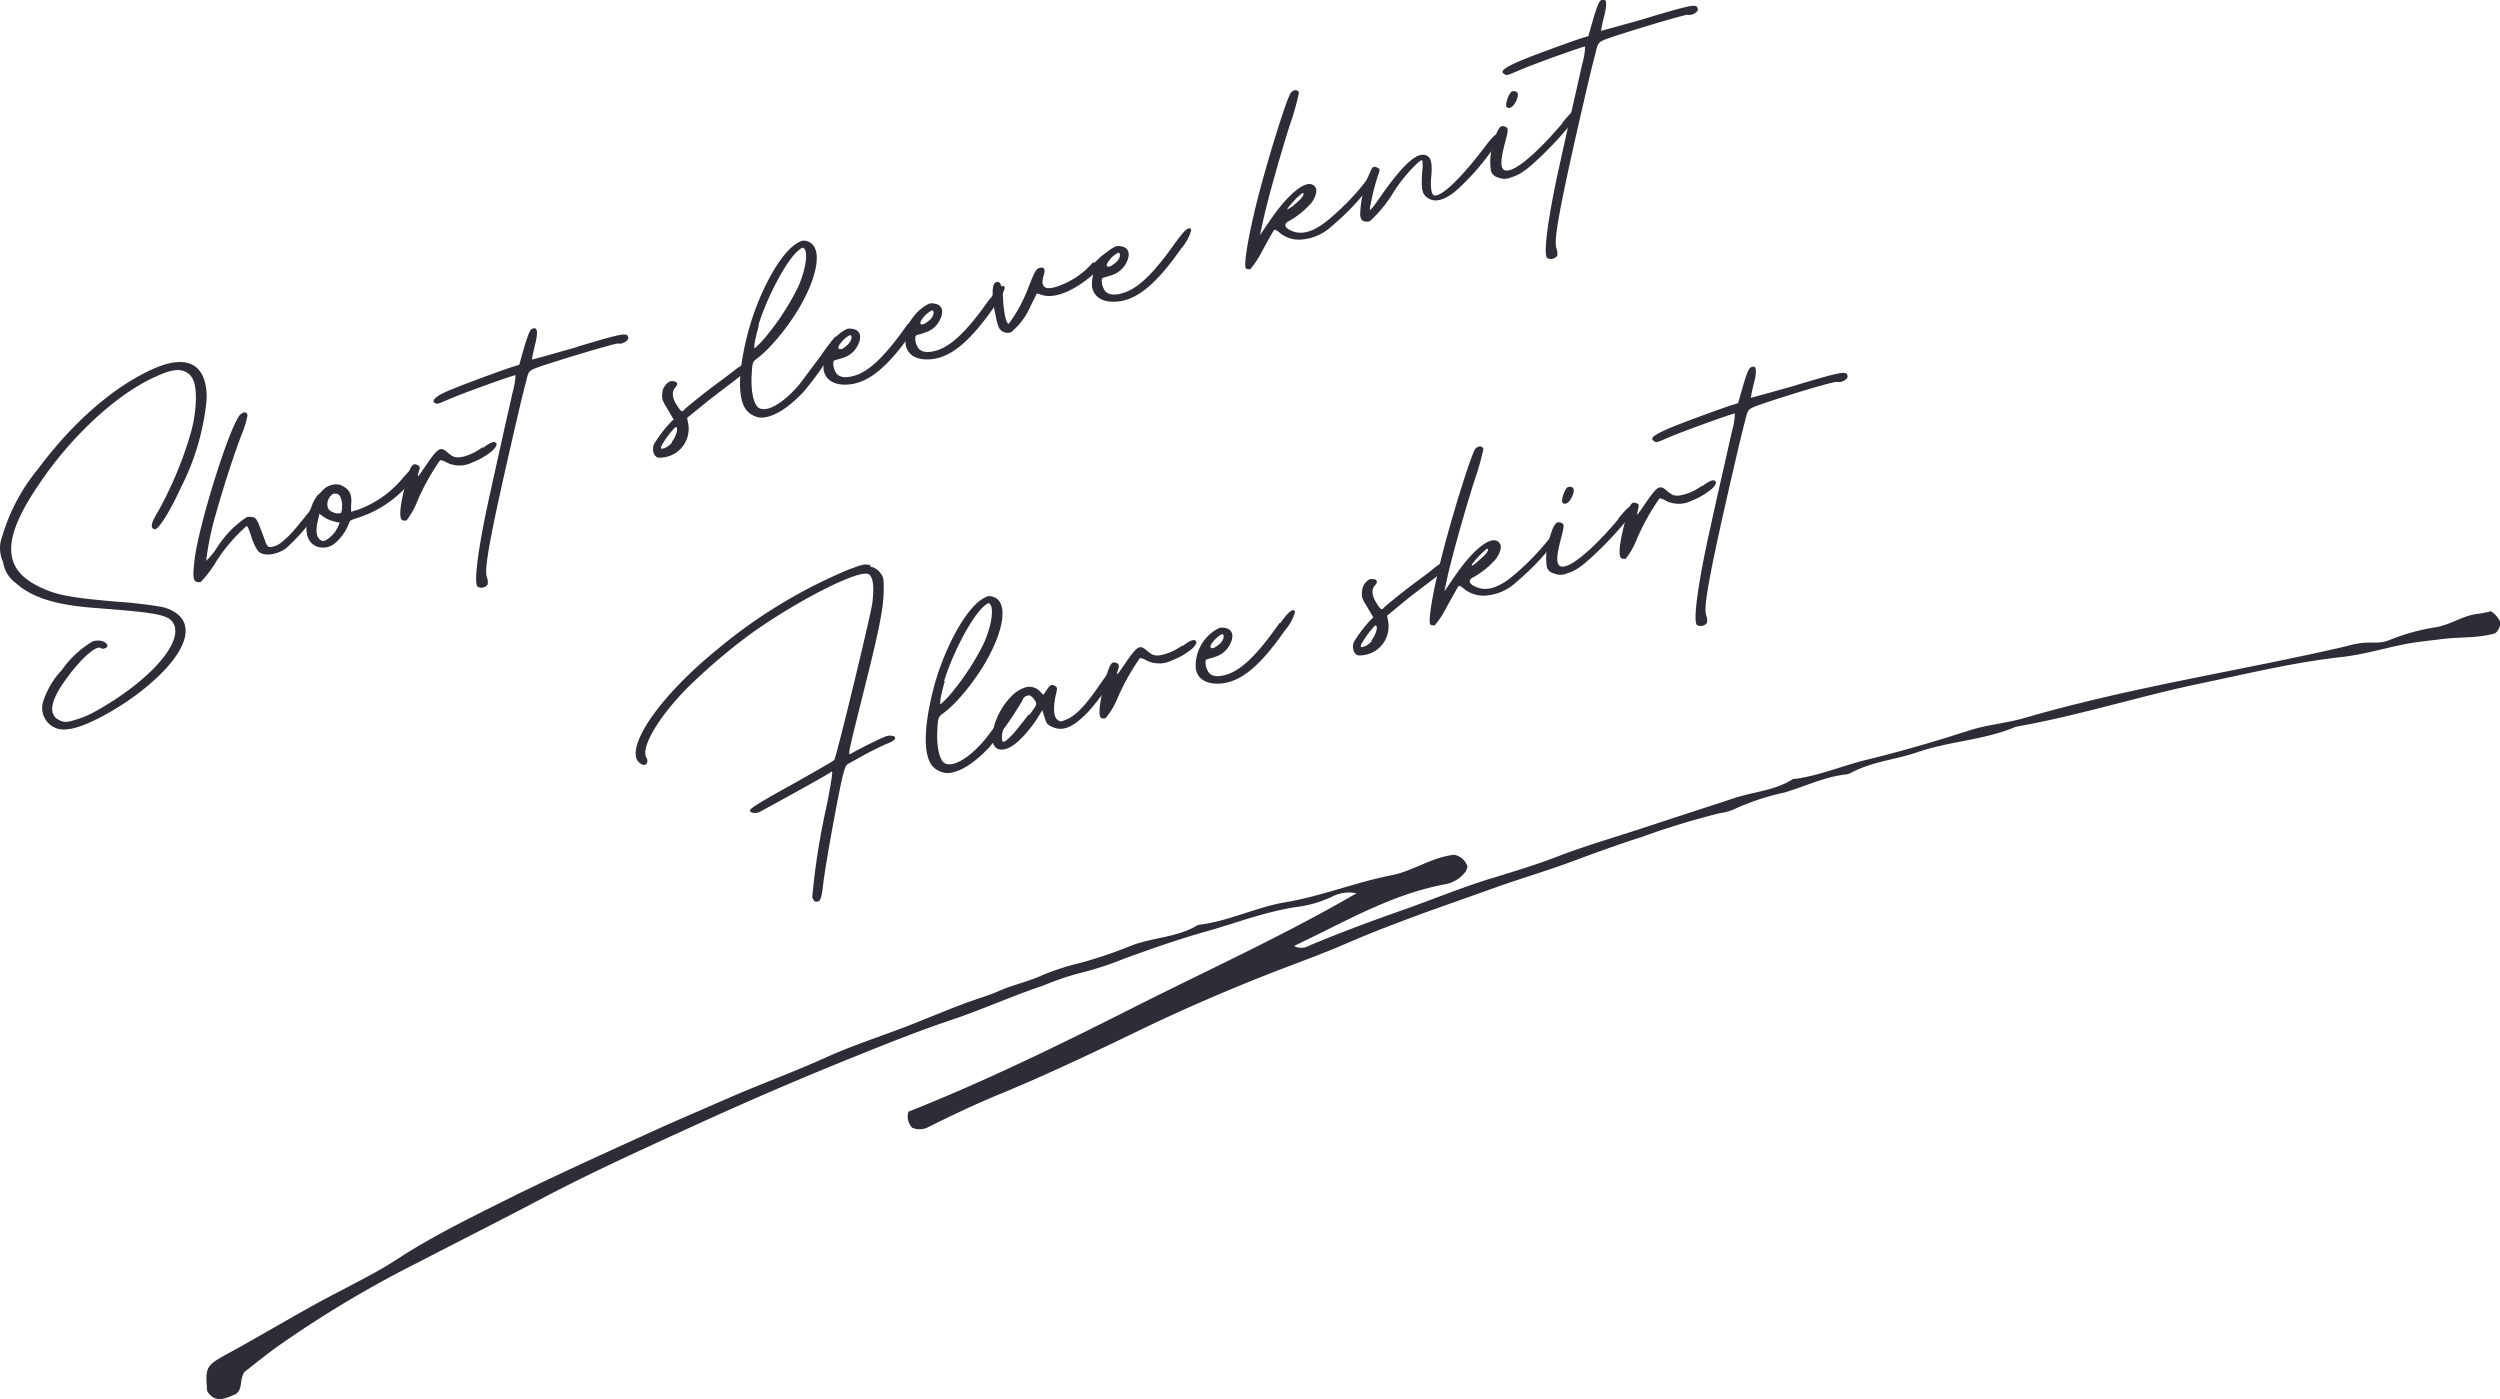 <svg xmlns="http://www.w3.org/2000/svg" viewBox="0 0 248.72 139.2"><defs><style>.cls-1{fill:#2e2d37;}</style></defs><g id="レイヤー_2" data-name="レイヤー 2"><g id="design"><path class="cls-1" d="M128.74,94.12a1.57,1.57,0,0,0,1.55-.06c3.13-1.31,6.31-2.49,9.52-3.61,2.79-1,5.52-2.11,8.35-3,2.28-.69,4.57-1.38,6.78-2.23,2.94-1.14,6-2,9-3s5.75-1.87,8.61-2.82c1.94-.64,4.08-.75,5.85-1.91a.59.59,0,0,1,.19,0c2.45-.33,4.73-1.32,7.11-1.9,3.45-.84,6.85-1.83,10.22-2.92,1.78-.57,3.7-.72,5.5-1.24,10.54-3.07,21.4-4.68,32.07-7.15a8.13,8.13,0,0,1,2.69-.35,3.8,3.8,0,0,0,1.71-.32,20.72,20.72,0,0,1,4.46-1.21c1.48-.25,2.72-1.19,4.23-1.34a9.35,9.35,0,0,0,1.24-.25,2.53,2.53,0,0,1,.93,1.08,1.46,1.46,0,0,1-.49,1.11c-1.68.51-3.52.35-5.31.58-1.27.16-2.55.28-3.82.53-2,.41-4,1-6.1,1.25-4.84.53-9.56,1.69-14.31,2.68-6.08,1.28-12,3.18-18.15,4.26-3.13,1.33-6.59,1.43-9.76,2.52-2.19.76-4.55.94-6.62,2.05a1.84,1.84,0,0,1-.56.18c-2.13.24-4.08,1.2-6.11,1.8a23.75,23.75,0,0,0-4.93,1.63,5.25,5.25,0,0,1-1.48.42,77,77,0,0,0-7.75,2.36c-2.27.72-4.5,1.54-6.73,2.36-2.65,1-5.36,1.78-8,2.73l-6.7,2.38c-2.71,1-5.39,2-8,3.14-2.3,1-4.65,1.85-7,2.75-4.6,1.79-9.13,3.74-13.58,5.89s-9.13,4.38-13.81,6.31c-2.43,1-4.8,2.12-7.14,3.29a1.87,1.87,0,0,1-1.64.09,1.58,1.58,0,0,1-.38-1.6c7.56-3,15-6.63,22.36-10.35s14.87-7.12,22.22-11.38a3.67,3.67,0,0,0-2.44.34,11.69,11.69,0,0,1-3.35,1c-3.16.44-6.13,1.6-9.17,2.46-2.76.77-5.5,1.74-8.22,2.73a32.59,32.59,0,0,1-4.58,1.47,30.1,30.1,0,0,0-3.46,1.2c-3,1-6,2.36-9,3.37-3.42,1.14-6.75,2.49-10.08,3.83q-7.65,3.09-15.16,6.52c-5.23,2.39-10.47,4.75-15.57,7.44-4.13,2.18-8.31,4.28-12.46,6.43a110.27,110.27,0,0,0-14,8.4c-1.14.83-2.23,1.72-3.15,2.43-.53.82-.13,1.7-.87,2.21-1,.4-2,1-2.84-.29-.2-2.46-.11-2.55,2.07-3.75,3-1.64,5.9-3.37,8.86-5,2-1.09,4-2.08,5.94-3.16,1-.55,2-1.2,2.94-1.81,3.55-2.2,7.3-4,11-5.85,4.83-2.36,9.74-4.57,14.64-6.8,2.27-1,4.59-2,6.88-3,3.18-1.36,6.43-2.55,9.59-4,2.46-1.08,5-1.91,7.55-2.88,1.85-.72,3.68-1.49,5.54-2.2,1.25-.49,2.56-.84,3.79-1.38,1.41-.62,2.92-.92,4.33-1.58a25.63,25.63,0,0,1,3.84-1.23,44.88,44.88,0,0,0,4.75-1.6c2.23-.93,4.73-.86,6.81-2.12a.45.45,0,0,1,.19-.05c3-.38,5.67-1.76,8.62-2.25,3.58-.61,7-2,10.53-2.68,1.86-.37,3.55-1.5,5.46-1.91.25-.06.51-.09.72-.12A1.7,1.7,0,0,1,146,86.22a1.91,1.91,0,0,1-.19.5A3.37,3.37,0,0,1,143.65,88c-4.22.8-8,2.7-11.81,4.6Z"/><path class="cls-1" d="M6.71,72.55a2.15,2.15,0,0,1-2.46-2.61,8.28,8.28,0,0,1,1.93-3.31,9.65,9.65,0,0,1,3.05-2.82c.67-.21,1.32,0,1.45.38.08.25-.42.45-.65.29-.48-.36-2.3,1.35-3.79,3.56-1.35,2-1.39,3.24-.15,3.69.41.14.59.14,1.52-.15a10.08,10.08,0,0,0,1.91-.82c5.07-2.84,8.42-6.45,7.86-8.44C17,61.18,16.09,61,9.78,60.51c-4.14-.29-6.53-1-8.24-2.53A3.08,3.08,0,0,1,.31,55.92a3.24,3.24,0,0,1-.09-2.55,18.89,18.89,0,0,1,3.52-6.66C7.25,42,11.36,38.39,15.38,36.64c2.8-1.22,4.64-.64,5.07,1.67a6,6,0,0,1,.09,1.63A24.45,24.45,0,0,1,18,48.5c-1.1,2.41-2.22,4.18-2.59,4.15s-.45-.41,0-1.21A37.45,37.45,0,0,0,19,43a13.51,13.51,0,0,0,.49-3.33c0-1.2-.13-2.22-1-2.66-.66-.35-1.5-.23-3,.46C11.69,39.16,7.23,43.25,4,48,.05,53.74.15,56.75,4.3,58.56c1.54.67,2.76.9,7.3,1.3a41.86,41.86,0,0,1,4.64.55c3.52,1,2.82,4.24-1.76,8-2.57,2.12-6.21,4.07-7.8,4.14Z"/><path class="cls-1" d="M32.49,49.2c.07.07-.06.39-.29.83a21.14,21.14,0,0,1-3.73,4.51c-1,.72-2.32.84-2.82.26A5.68,5.68,0,0,1,25,53.38c-.18-.59-.38-1.08-.46-1.05a16.32,16.32,0,0,0-3,3.49A12.11,12.11,0,0,1,20,57.88a.75.75,0,0,1-.47,0c-.33-.17-.36-.57-.16-2.3.5-3.78,3.68-13.79,4.6-14.39.34-.24.62-.24.65.17a10.42,10.42,0,0,1-.63,2c-.91,2.44-1.82,5.3-2.48,7.66a28.93,28.93,0,0,0-1,4.78,7.22,7.22,0,0,0,1.1-1.35,10,10,0,0,1,2.94-3,1.53,1.53,0,0,1,.64,0c.3.09.41.28.89,1.56l.32.87c.23.62.36.58.79.49s.74-.31,1.48-1,2.75-3.33,3.06-3.65.57-.55.78-.33Z"/><path class="cls-1" d="M41.66,46.38c.23.16,0,.69-.94,1.72a11.14,11.14,0,0,1-5.08,3.4c-.72.22-.87.32-.9.51a4.9,4.9,0,0,1-1.37,2,1.83,1.83,0,0,1-1.82.37c-1.19-.42-1.39-2-.55-4a3.79,3.79,0,0,1,.59-1.1,4.22,4.22,0,0,0,.49-.48,1.82,1.82,0,0,1,.85-.53,1.51,1.51,0,0,1,1,0c.87.42,1.11.9,1,2l0,.65.67-.21a10.28,10.28,0,0,0,4.5-3.18c.89-1,1.25-1.35,1.53-1.16ZM33.8,52l-.44-.09a4,4,0,0,1-1.1-.44l-.48-.36-.16.69c-.21.94-.17,1.53.16,1.84s.62.22,1.19-.32a2.78,2.78,0,0,0,.64-.89Zm.25-1.73c-.07-.85-.33-1.23-.76-1.15l-.13,0a1.24,1.24,0,0,0-.56,1.33c.09.29.27.42.68.57a.93.93,0,0,0,.66,0,1.8,1.8,0,0,0,.07-.81Z"/><path class="cls-1" d="M48.05,44.56c.82-.62,1.24-.75,1.36-.37,0,.12-.12.35-.4.63A6.87,6.87,0,0,1,47,46a2.84,2.84,0,0,1-2.59,0,1.37,1.37,0,0,0-.62-.22,22.42,22.42,0,0,0-2.28,4.11,7.76,7.76,0,0,1-1.07,1.89.63.63,0,0,1-.43-.05c-.33-.18-.22-1.45.33-3.56.46-1.8.68-2.14,1.16-1.92.26.11.27.15.14.74s-.14.6.81-.8c1.18-1.7,1.38-1.8,2.14-1.12.49.4.78.59,1.79.28A5.32,5.32,0,0,0,48,44.49Z"/><path class="cls-1" d="M57.35,34.52c4.81-1.43,5.07-1.47,5.16-.9,0,.31-.67.67-1,.55-.21-.07-7.46,2.11-8.43,2.54-.48.24-.54.35-.75,1.29-.16.56-.46,1.8-.68,2.75-3.08,13.19-3.46,15.84-3.22,16.64a1.46,1.46,0,0,1,.09.75.75.75,0,0,1-1,.23c-.44-.37.13-4.37,1.3-9.56.42-1.93,1-4.5,1.27-5.74s.69-3,.9-4a7.86,7.86,0,0,0,.3-1.74c-.11-.06-5.38,1.83-6.72,2.43-1,.43-1.09.47-1.33.32s-.15-.51,1.06-1.07,5.17-2,6.52-2.46l.84-.26.48-1.71c.37-1.22.57-1.74.77-1.85.56-.27.66.21.31,1.61-.18.75-.31,1.38-.3,1.42s2-.53,4.54-1.25Z"/><path class="cls-1" d="M72.88,37c1-.82,1.37-.92,1.5-.5.06.21-.14.45-.92,1.06-.55.45-1.83,1.39-3,2.31l-2.1,1.7.13.7a2.88,2.88,0,0,1-3,3.26c-.45-.09-.66-.81-.42-1.35A13.24,13.24,0,0,1,66.73,42l.29-.27-.59-1c-.55-.89-.6-1.06-.54-1.59a1.42,1.42,0,0,1,.79-1.21.55.55,0,0,1,.26,0c.47,0,.55.29.24.62s-.36.93.1,1.67.58.83.8.53c.1-.12,1-.86,2.06-1.69s2.21-1.64,2.77-2.09ZM66.81,44c.5-.61.75-1.61.37-1.49a8.51,8.51,0,0,0-1.4,1.9c-.06.25,0,.28.33.17a1.83,1.83,0,0,0,.75-.55Z"/><path class="cls-1" d="M83.09,33.51a.37.37,0,0,1,.37.16,2.9,2.9,0,0,1-.41.91A31.79,31.79,0,0,1,79.93,39c-1.6,1.69-3.08,2.56-4.24,2.55a2.13,2.13,0,0,1-1.41-.72c-.9-1.11-.88-3.74.08-7.53s3.06-7.85,4.78-9a3.06,3.06,0,0,1,.59-.32.92.92,0,0,1,.51,0c2.35.61.43,6.18-3.63,10.51a11.76,11.76,0,0,1-1.29,1.18c-.46.32-.47.42-.54,1.68-.09,1.68.23,3,.77,3.26.81.4,2.33-.48,3.87-2.24.37-.44,1.5-2,2.22-2.94a21.74,21.74,0,0,1,1.44-1.92Zm-7.58-1.16c-.38,1.31-.57,2.33-.41,2.28a9.52,9.52,0,0,0,1.22-1.29,25.11,25.11,0,0,0,3-4.62c.76-1.57,1.1-3.47.72-3.95-.08-.11-.13-.14-.22-.12a1.79,1.79,0,0,0-.38.26c-1.21,1-3.13,4.64-4,7.48Z"/><path class="cls-1" d="M90.34,32.25c1.16-1.64,1.43-1.36,1.46-1.09a4.55,4.55,0,0,1-1,1.81c-2.36,3.4-4.22,5-6.16,5.26-1.51.19-2.5-.34-2.7-1.43a4.18,4.18,0,0,1,2.34-4.08,1.22,1.22,0,0,1,.54,0c.82.12,1,.89.39,1.86a2.32,2.32,0,0,1-1.3,1c-.83.3-1,.2-1,.49a1.46,1.46,0,0,0,.15.79c.24.66.89.83,2,.5,1.47-.45,3.06-2,5.24-5.11Zm-6.76,1.94c-.22.35-.23.49-.07.53s.29.05.76-.37.55-.91.34-1l-.08,0a2.91,2.91,0,0,0-1,.94Z"/><path class="cls-1" d="M98.5,29.74c1.16-1.64,1.43-1.35,1.46-1.09a4.48,4.48,0,0,1-1,1.81c-2.36,3.4-4.22,5-6.16,5.26-1.51.19-2.5-.34-2.7-1.43a4.18,4.18,0,0,1,2.34-4.08,1.09,1.09,0,0,1,.54,0c.82.11,1,.88.39,1.86a2.34,2.34,0,0,1-1.3,1c-.83.31-1,.21-1,.5a1.43,1.43,0,0,0,.14.78q.38,1,2,.51c1.48-.46,3.07-2,5.25-5.12Zm-6.77,2c-.21.34-.22.48-.06.52s.29,0,.76-.37.55-.9.34-1l-.08,0a2.71,2.71,0,0,0-1,.94Z"/><path class="cls-1" d="M108.9,26.13c1-1,1.41-1.26,1.48-.73a3.33,3.33,0,0,1-.82,1.08,10.51,10.51,0,0,1-2.07,1.79c-1.49,1-2.85,1.38-3.81,1.08l-.52-.16-.68,1.36a6.75,6.75,0,0,1-1.9,2.51,1,1,0,0,1-1.2-.46,5.8,5.8,0,0,1-.32-1.19c-.4-1.76-.41-3.14,0-3.32s.65.17.73,1.62.32,2.57.58,2.49a14.89,14.89,0,0,0,2-3.75c.52-1.32.72-1.7,1-1.78.51-.15.67.07.46.74-.36,1.21.16,1.56,1.6,1a8,8,0,0,0,3.3-2.3Z"/><path class="cls-1" d="M117.05,24c1.15-1.64,1.42-1.35,1.46-1.09a4.72,4.72,0,0,1-1,1.82c-2.37,3.39-4.23,5-6.17,5.25-1.51.19-2.49-.34-2.69-1.43A4.16,4.16,0,0,1,111,24.51a1.08,1.08,0,0,1,.54,0c.82.11,1,.88.39,1.86a2.47,2.47,0,0,1-1.31,1c-.83.3-1,.2-1,.49a1.54,1.54,0,0,0,.15.78c.25.66.9.83,2,.5,1.47-.45,3.07-2,5.24-5.11ZM110.28,26c-.22.34-.22.48-.07.52s.29,0,.76-.37.55-.9.35-1l-.09,0a2.67,2.67,0,0,0-1,.93Z"/><path class="cls-1" d="M136.79,17c.19.17.21.53-.37,1.35a23.91,23.91,0,0,1-3.86,4.09,5,5,0,0,1-3.2,1.4,3,3,0,0,1-2.11-.74c-.2-.17-.42-.28-.49-.22s-.58,1-1.14,2a9.85,9.85,0,0,1-1.22,1.89.64.64,0,0,1-.43-.05c-.27-.15.12-2.75,1-6.34,1-4.07,3-10.48,3.44-11.14a.71.71,0,0,1,.34-.24.35.35,0,0,1,.48.22,25.39,25.39,0,0,1-.93,3.28c-1,3.16-2.3,7.79-2.7,9.76l-.25,1.14,1-1.47c2-2.92,3.84-4.27,4.5-3.32.23.3.09.9-.35,1.54a8.77,8.77,0,0,1-2.25,1.84c-.6.28-.47.7.31,1,1,.41,2.19.06,3.65-1.17a24.37,24.37,0,0,0,3.54-3.62c.6-.87.89-1.28,1.14-1.08Zm-8.29,3.6c.26-.22.66-.57.87-.77.34-.38.43-.69.18-.61a8.27,8.27,0,0,0-1.43,1.5C128,20.91,128.05,20.89,128.5,20.57Z"/><path class="cls-1" d="M149.42,13.13c.08.11-.08.49-.43,1a24.6,24.6,0,0,1-4,4.73c-1.31,1.14-2.35,1.37-3.1.72-.43-.37-.5-.9-.4-2.5a3.25,3.25,0,0,0,0-1.14c-.26-.1-1.95,1.75-2.78,3.07A13.09,13.09,0,0,1,136.29,22a.91.91,0,0,1-.61,0c-.21-.07-.31-.27-.36-.58a10.89,10.89,0,0,1,1.18-4.69.35.35,0,0,1,.49-.06c.31.13.33.18.1.8a22.58,22.58,0,0,0-.81,3.33c0,.24.35-.2,1.24-1.49,2.12-3,3.46-4.19,4.34-3.86.51.17.65.77.54,2.05-.11,1.13,0,2,.37,1.95.82,0,2.73-1.9,5-4.9.92-1.21,1.26-1.45,1.54-1.12Z"/><path class="cls-1" d="M155.44,12.2c1.07-1.3,1.56-1.63,1.78-1.24a3.62,3.62,0,0,1-.62,1,38,38,0,0,1-3.27,3.58c-1.5,1.43-2.11,1.84-3,2.11a1.58,1.58,0,0,1-1.3,0,.94.94,0,0,1-.7-.66,6,6,0,0,1,.24-2.79c.32-1.06.54-1.55.83-1.64a.61.61,0,0,1,.45.1c.22.11.2.35-.12,1.55-.6,2.26-.46,3,.55,2.69s3-2.08,5.19-4.68Zm-5.55-1.56c-.2-.22.27-1.51.58-1.56.53-.07.68.25.41.88S150.16,10.92,149.89,10.64Z"/><path class="cls-1" d="M163.75,1.82c4.81-1.43,5.08-1.47,5.16-.9.05.31-.67.67-1,.55-.21-.07-7.45,2.11-8.42,2.54-.48.24-.54.35-.76,1.29-.15.56-.46,1.8-.68,2.74-3.08,13.2-3.46,15.85-3.21,16.65a1.46,1.46,0,0,1,.09.75.77.77,0,0,1-1,.23c-.43-.38.13-4.37,1.3-9.56.42-1.93,1-4.5,1.28-5.74s.68-3,.9-4a6.91,6.91,0,0,0,.29-1.74c-.11-.06-5.37,1.83-6.71,2.43-1,.43-1.1.47-1.33.31-.4-.24-.16-.5,1-1.06s5.18-2,6.52-2.46l.84-.26.49-1.71c.36-1.22.57-1.74.77-1.85.56-.27.66.21.31,1.61a11.79,11.79,0,0,0-.3,1.43s2-.54,4.54-1.26Z"/><path class="cls-1" d="M86.57,56.37a1.57,1.57,0,0,1,1,.61c.31.41.36.57.35,1.59,0,1.8-.39,3.85-1.94,10-1.71,6.88-1.66,6.59-1.26,6.38.15-.1,1-.55,1.9-1,1.32-.64,1.69-.8,2-.76s.45.09.44.23-.17.33-.83.58c-.49.2-1.49.69-2.24,1.1l-1.65.92c-.24.12-.42.73-.81,2.6-.76,3.83-1.51,8.15-1.66,9.58-.12,1-.23,1.36-.43,1.47a.73.73,0,0,1-.4,0,1.05,1.05,0,0,1-.23-.44A71,71,0,0,1,82.28,80c.56-3,.61-3.41.4-3.2s-6.28,3.54-7.15,4c-.33.15-.86.08-.92-.13s.82-.76,4.56-2.83c2-1.14,3.77-2.13,3.83-2.24.24-.39,3.59-14.22,3.78-15.57.22-1.68.07-2.74-.4-2.92-1-.42-6.78,2.5-11.36,5.71a57.62,57.62,0,0,0-6.72,5.7c-2.84,2.9-4.55,5.86-4,6.84.19.31.11.65-.14.73s-.72-.24-.85-.66c-.59-1.93,2.82-6.57,8-10.78a50.69,50.69,0,0,1,13.16-8c1.4-.52,1.53-.56,2.13-.42Z"/><path class="cls-1" d="M101.57,68.93a.38.38,0,0,1,.37.16,3.2,3.2,0,0,1-.41.91,32.68,32.68,0,0,1-3.13,4.37c-1.6,1.69-3.08,2.56-4.23,2.54a2.14,2.14,0,0,1-1.42-.71c-.89-1.11-.87-3.74.08-7.53s3.07-7.85,4.78-9a3.39,3.39,0,0,1,.59-.32.87.87,0,0,1,.52,0c2.35.61.42,6.17-3.63,10.5A10.67,10.67,0,0,1,93.79,71c-.45.33-.47.42-.54,1.69-.08,1.68.24,3,.77,3.26.81.39,2.34-.49,3.87-2.25.37-.43,1.51-2,2.23-2.94.49-.65,1.31-1.87,1.43-1.91ZM94,67.76c-.38,1.32-.57,2.34-.4,2.29a10.56,10.56,0,0,0,1.21-1.29,25.18,25.18,0,0,0,3-4.62c.76-1.57,1.1-3.47.72-4-.08-.12-.14-.15-.22-.12a1.4,1.4,0,0,0-.38.26c-1.21,1-3.13,4.64-4,7.47Z"/><path class="cls-1" d="M110.3,66.66c.64-.79.86-.82,1-.35A1.74,1.74,0,0,1,111,67a21.68,21.68,0,0,1-2.64,3.71c-1.52,1.62-2.54,2.07-3.58,1.65-.58-.23-.66-.35-.86-1l-.22-.71L103,71.78c-1.49,2.06-2.72,3-3.62,2.76-1.25-.3-.6-3.31,1.1-5.12a3.43,3.43,0,0,1,1.44-1,1.43,1.43,0,0,1,1.54.36l.34.35.31-.46c.35-.52.5-.62.83-.44s.23.3.06,1.09c-.23,1.17-.17,2,.2,2.28s.37.17.86,0c.94-.38,1.93-1.38,3.38-3.53.42-.58.74-1.05,1-1.36Zm-7.88,4.45c.75-1,.78-1.07.52-1.45a1.37,1.37,0,0,0-.46-.46.38.38,0,0,0-.24,0c-.94.25-2.64,2.93-2.56,4.24,0,.59.28.47,1.18-.5.37-.43,1-1.24,1.46-1.83Z"/><path class="cls-1" d="M117.67,64.26c.82-.62,1.24-.75,1.36-.37,0,.12-.12.36-.41.63a6.94,6.94,0,0,1-2,1.17,2.84,2.84,0,0,1-2.59,0,1.41,1.41,0,0,0-.62-.22,22.42,22.42,0,0,0-2.28,4.11A7.5,7.5,0,0,1,110,71.44a.64.64,0,0,1-.43,0c-.33-.18-.21-1.45.34-3.56.46-1.79.67-2.14,1.16-1.92.26.11.27.15.13.74s-.14.6.81-.8c1.19-1.7,1.38-1.8,2.15-1.12.49.4.78.59,1.79.28a5.55,5.55,0,0,0,1.63-.82Z"/><path class="cls-1" d="M127.37,62c1.15-1.64,1.42-1.36,1.46-1.1a4.6,4.6,0,0,1-1,1.82c-2.36,3.4-4.22,5-6.16,5.26-1.51.18-2.5-.34-2.7-1.43a4.17,4.17,0,0,1,2.34-4.08,1.25,1.25,0,0,1,.55,0c.81.12,1,.89.38,1.86a2.41,2.41,0,0,1-1.3,1c-.83.3-1,.2-1,.49a1.53,1.53,0,0,0,.15.78q.38,1,1.95.51c1.47-.45,3.07-2,5.24-5.11Zm-6.77,1.94c-.22.34-.22.48-.07.53s.29,0,.76-.37.55-.91.34-1l-.08,0a2.81,2.81,0,0,0-1,.94Z"/><path class="cls-1" d="M142.49,56.67c1-.82,1.38-.92,1.5-.5.07.21-.13.45-.91,1.06-.55.45-1.83,1.39-3,2.31L138,61.25l.12.69a2.87,2.87,0,0,1-3,3.26c-.44-.09-.66-.81-.41-1.35a12.69,12.69,0,0,1,1.64-2.16l.28-.27-.59-1c-.55-.89-.6-1.06-.53-1.59a1.42,1.42,0,0,1,.78-1.21.59.59,0,0,1,.27,0c.47,0,.55.29.23.62s-.35.93.1,1.67.58.83.81.53c.1-.12,1-.86,2.06-1.69s2.21-1.64,2.76-2.09Zm-6.07,7.07c.51-.61.75-1.61.37-1.49a9.07,9.07,0,0,0-1.39,1.9c-.06.25,0,.28.33.17a1.83,1.83,0,0,0,.75-.55Z"/><path class="cls-1" d="M155.13,52.42c.2.17.21.54-.36,1.36a24.19,24.19,0,0,1-3.86,4.08,5,5,0,0,1-3.2,1.4,3.08,3.08,0,0,1-2.12-.73c-.19-.17-.41-.29-.48-.22s-.58,1-1.14,2a9.73,9.73,0,0,1-1.22,1.9.71.71,0,0,1-.43-.06c-.27-.14.12-2.75,1-6.33,1-4.07,3-10.49,3.44-11.14a.6.6,0,0,1,.34-.24.35.35,0,0,1,.48.22,25.48,25.48,0,0,1-.93,3.27c-1,3.17-2.3,7.8-2.71,9.77l-.24,1.13,1-1.46c2-2.92,3.84-4.27,4.5-3.32.23.3.09.89-.35,1.53a8.38,8.38,0,0,1-2.25,1.84c-.6.28-.47.7.31,1,1,.42,2.19.07,3.65-1.16a25.38,25.38,0,0,0,3.54-3.62c.6-.88.89-1.29,1.14-1.09ZM146.85,56c.26-.22.65-.57.87-.78.34-.38.43-.68.18-.61a9,9,0,0,0-1.43,1.5C146.36,56.36,146.4,56.35,146.85,56Z"/><path class="cls-1" d="M161,51.59c1.07-1.3,1.57-1.64,1.78-1.24,0,.08-.23.44-.62,1a34.52,34.52,0,0,1-3.27,3.58c-1.5,1.43-2.11,1.85-3,2.12a1.6,1.6,0,0,1-1.29,0,.94.94,0,0,1-.71-.65,6.11,6.11,0,0,1,.25-2.8c.31-1.06.53-1.54.83-1.63a.58.58,0,0,1,.44.09c.22.12.2.35-.12,1.56-.6,2.25-.46,3,.55,2.68s3-2.07,5.19-4.68ZM155.45,50c-.2-.21.28-1.51.58-1.56.53-.07.68.25.41.89S155.73,50.31,155.45,50Z"/><path class="cls-1" d="M169.36,48.37c.82-.62,1.24-.75,1.36-.37,0,.13-.12.36-.41.63a7.19,7.19,0,0,1-2,1.18,2.84,2.84,0,0,1-2.59,0,1.47,1.47,0,0,0-.62-.23,23.23,23.23,0,0,0-2.28,4.11,7.45,7.45,0,0,1-1.08,1.9.64.64,0,0,1-.43-.06c-.33-.17-.21-1.45.34-3.55.46-1.8.67-2.14,1.15-1.92.27.1.28.14.14.74s-.14.59.81-.8c1.18-1.7,1.38-1.81,2.15-1.12.49.4.77.59,1.78.28a5.29,5.29,0,0,0,1.64-.83Z"/><path class="cls-1" d="M178.65,38.33c4.81-1.43,5.08-1.46,5.16-.89.05.31-.67.67-1,.55s-7.45,2.1-8.42,2.54c-.48.24-.54.35-.76,1.29-.15.55-.46,1.8-.68,2.74-3.08,13.19-3.46,15.84-3.21,16.64a1.5,1.5,0,0,1,.09.76.77.77,0,0,1-1,.22c-.43-.37.14-4.37,1.3-9.56.42-1.92,1-4.5,1.28-5.73s.68-3,.9-4a7,7,0,0,0,.29-1.75c-.11-.06-5.37,1.84-6.71,2.43-1,.44-1.1.48-1.33.32-.4-.25-.16-.51,1-1.06s5.18-2,6.52-2.46l.84-.26.49-1.72c.36-1.21.57-1.74.77-1.84.56-.27.66.21.31,1.6a12.22,12.22,0,0,0-.3,1.43s2-.54,4.54-1.26Z"/></g></g></svg>